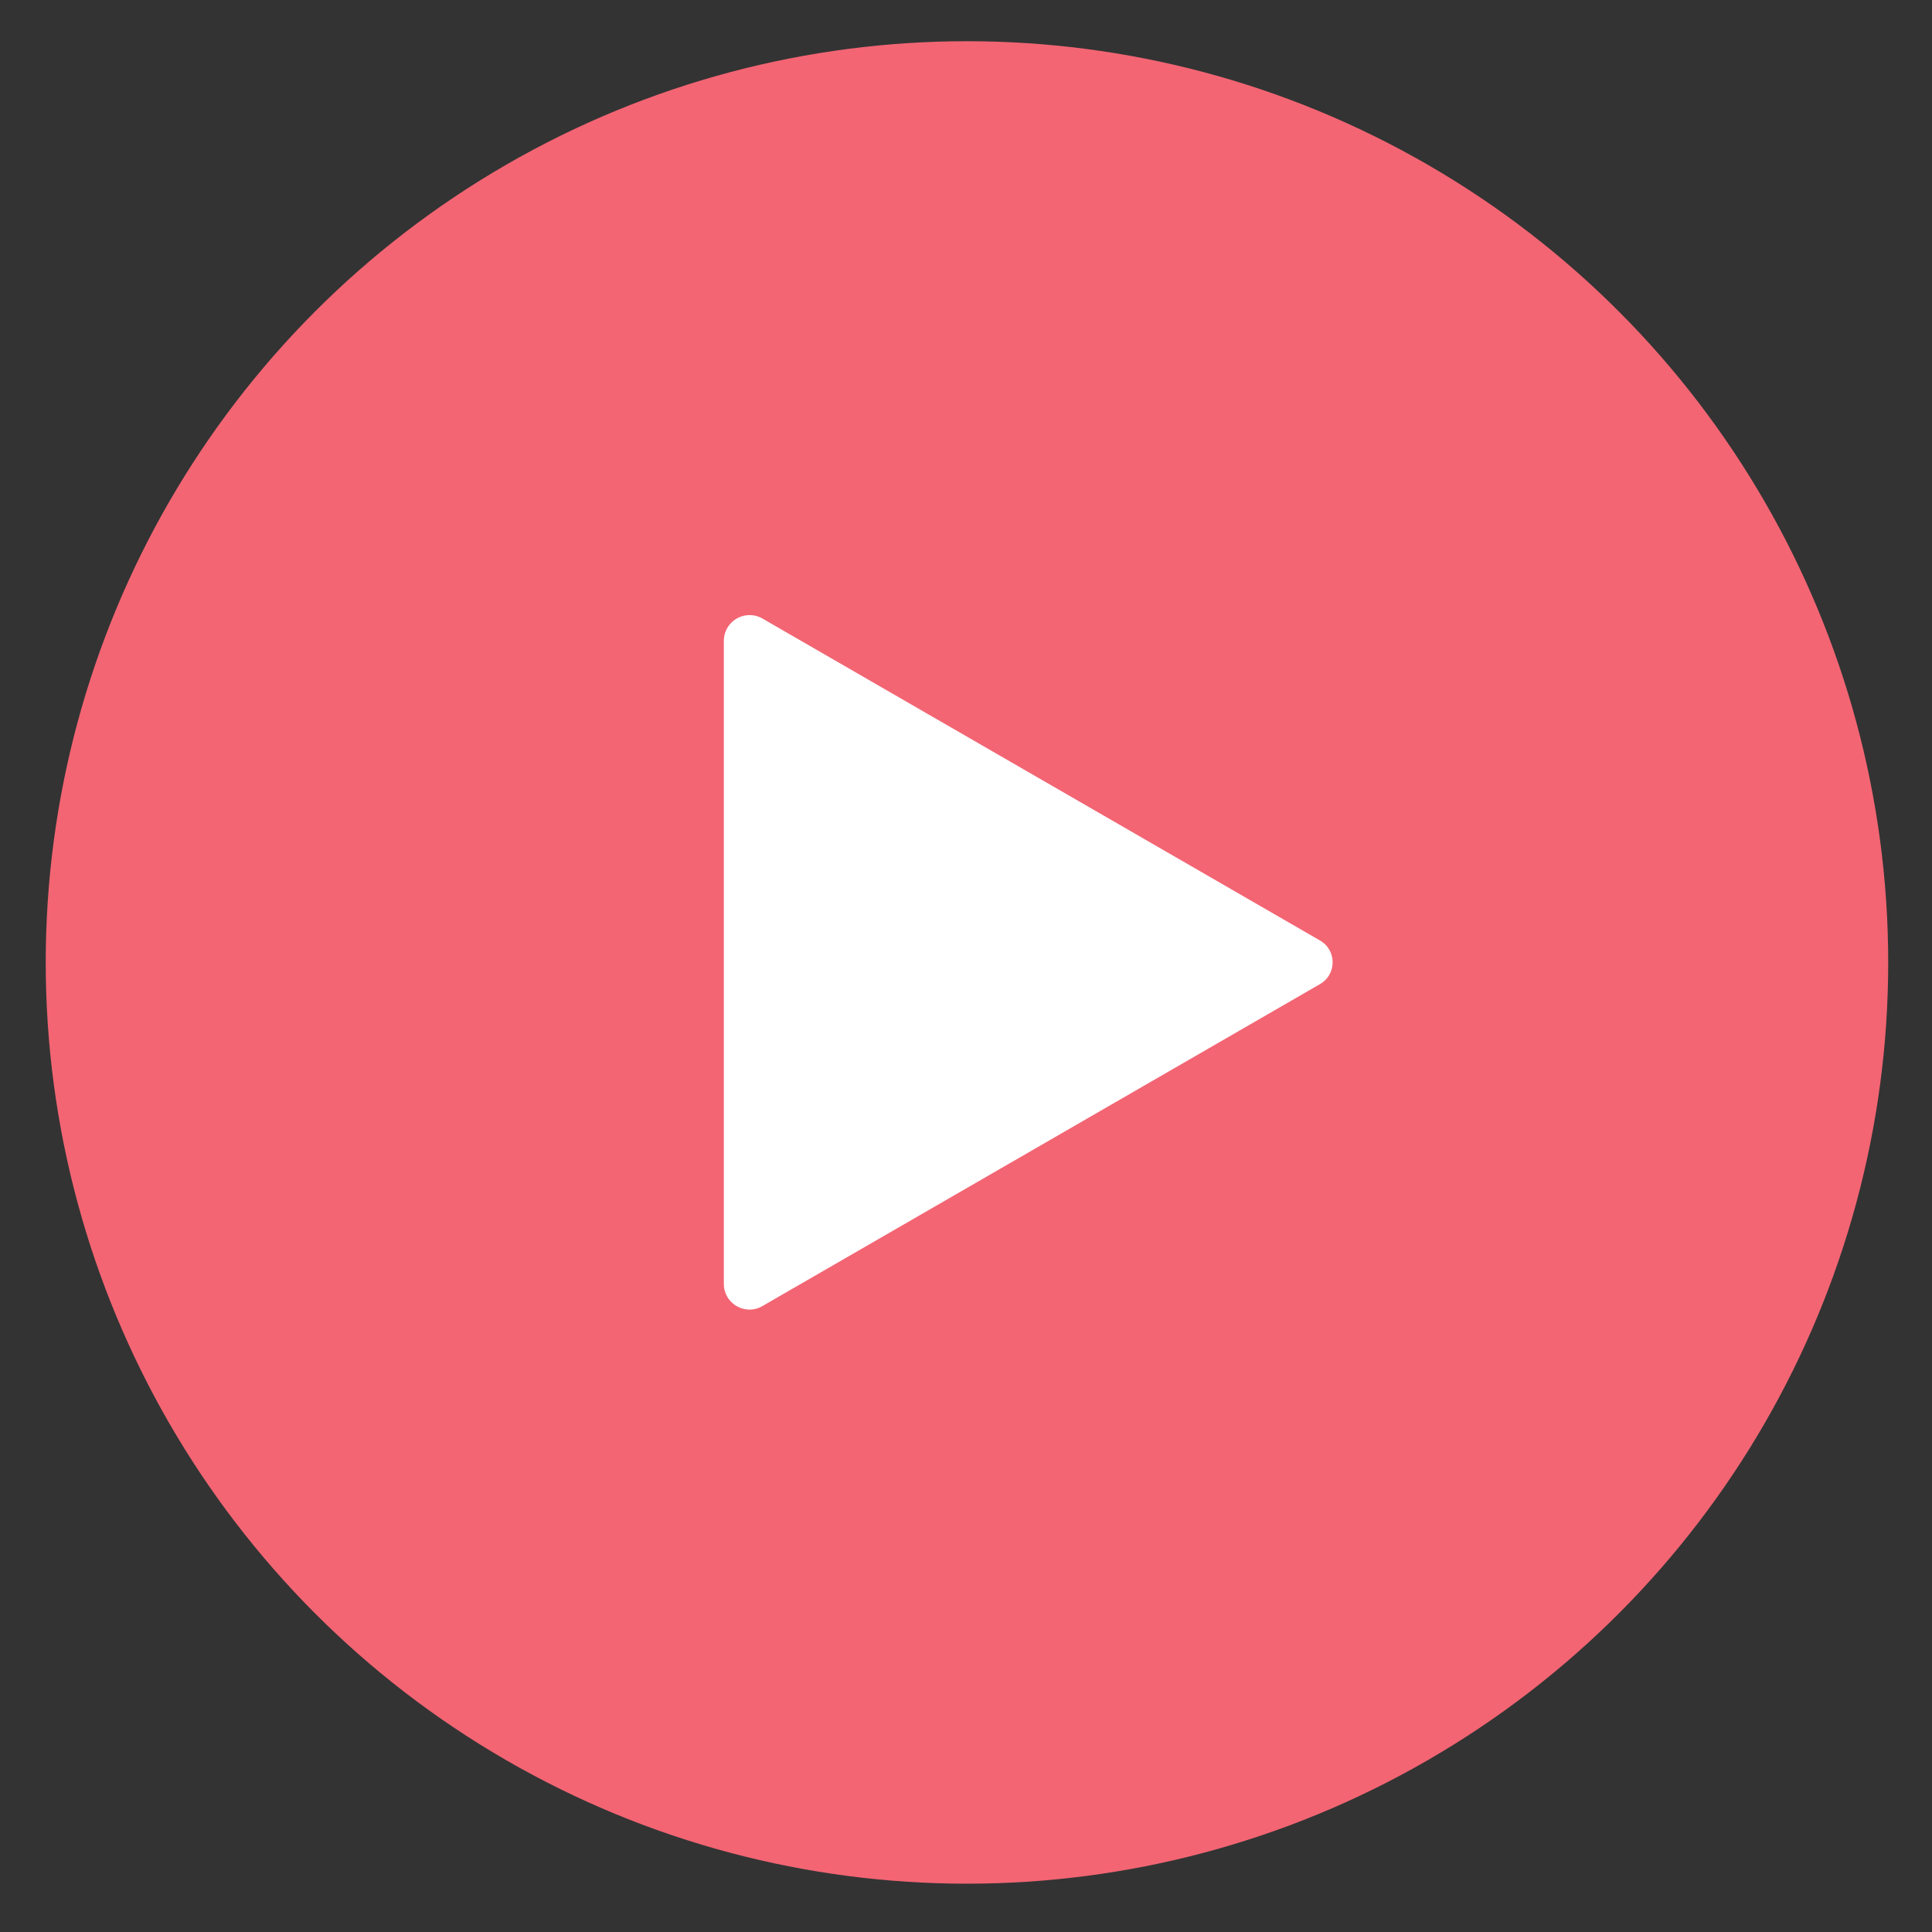 <svg xmlns="http://www.w3.org/2000/svg" viewBox="0 0 60 60"><rect x="0" y="0" width="60" height="60" fill="#333333" stroke="none"/><circle cx="30.03" cy="29.89" r="28.61" fill="#f36573"/><path d="M40.98 29.2l-17.3-9.99a.8.8 0 0 0-1.2.69v19.97c0 .62.67 1 1.2.69l17.3-9.99c.54-.3.54-1.07 0-1.37z" fill="#fff"/></svg>